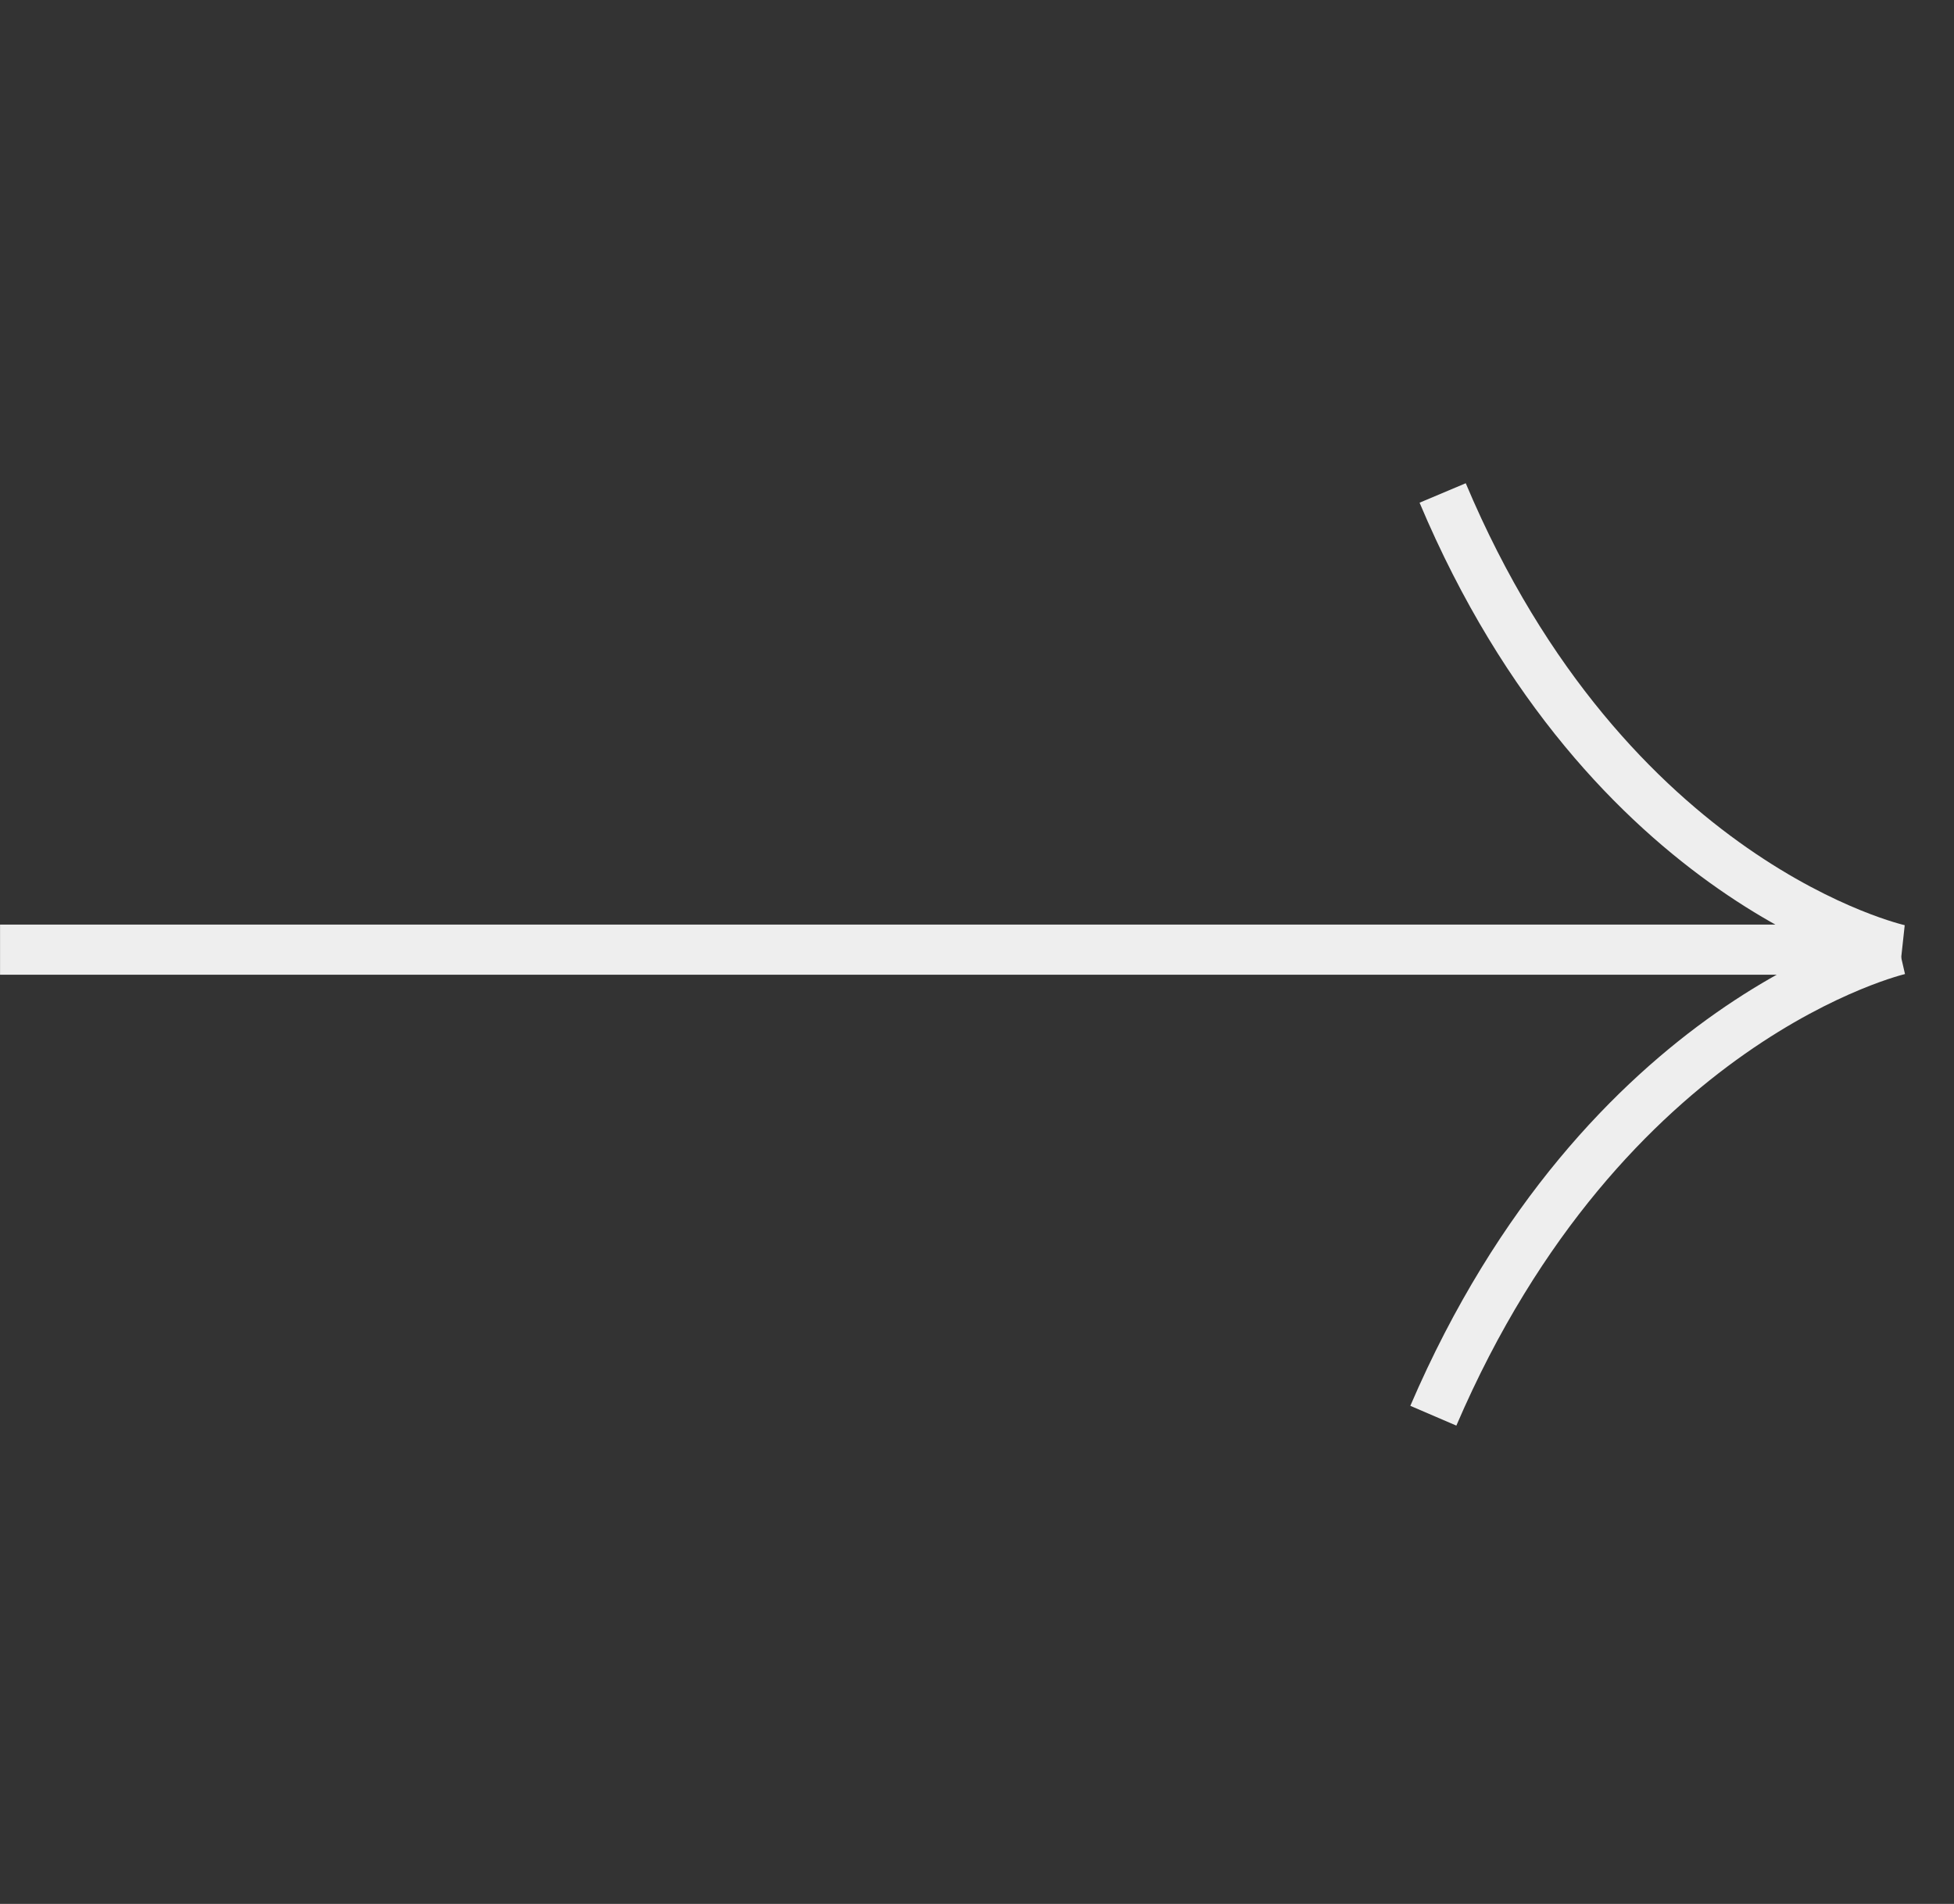 <svg width="39" height="38" viewBox="0 0 39 38" fill="none" xmlns="http://www.w3.org/2000/svg">
<rect x="0" y="0" width="39" height="38" fill="#333333" stroke="none"/>
<path d="M37.91 18.954C37.91 18.954 32.025 20.306 28.608 28.256" stroke="#EEEEEE" stroke-linejoin="bevel"/>
<path d="M0.001 18.954L37.909 18.954C37.909 18.954 32.096 17.674 28.794 9.839" stroke="#EEEEEE" stroke-linejoin="bevel"/>
</svg>
